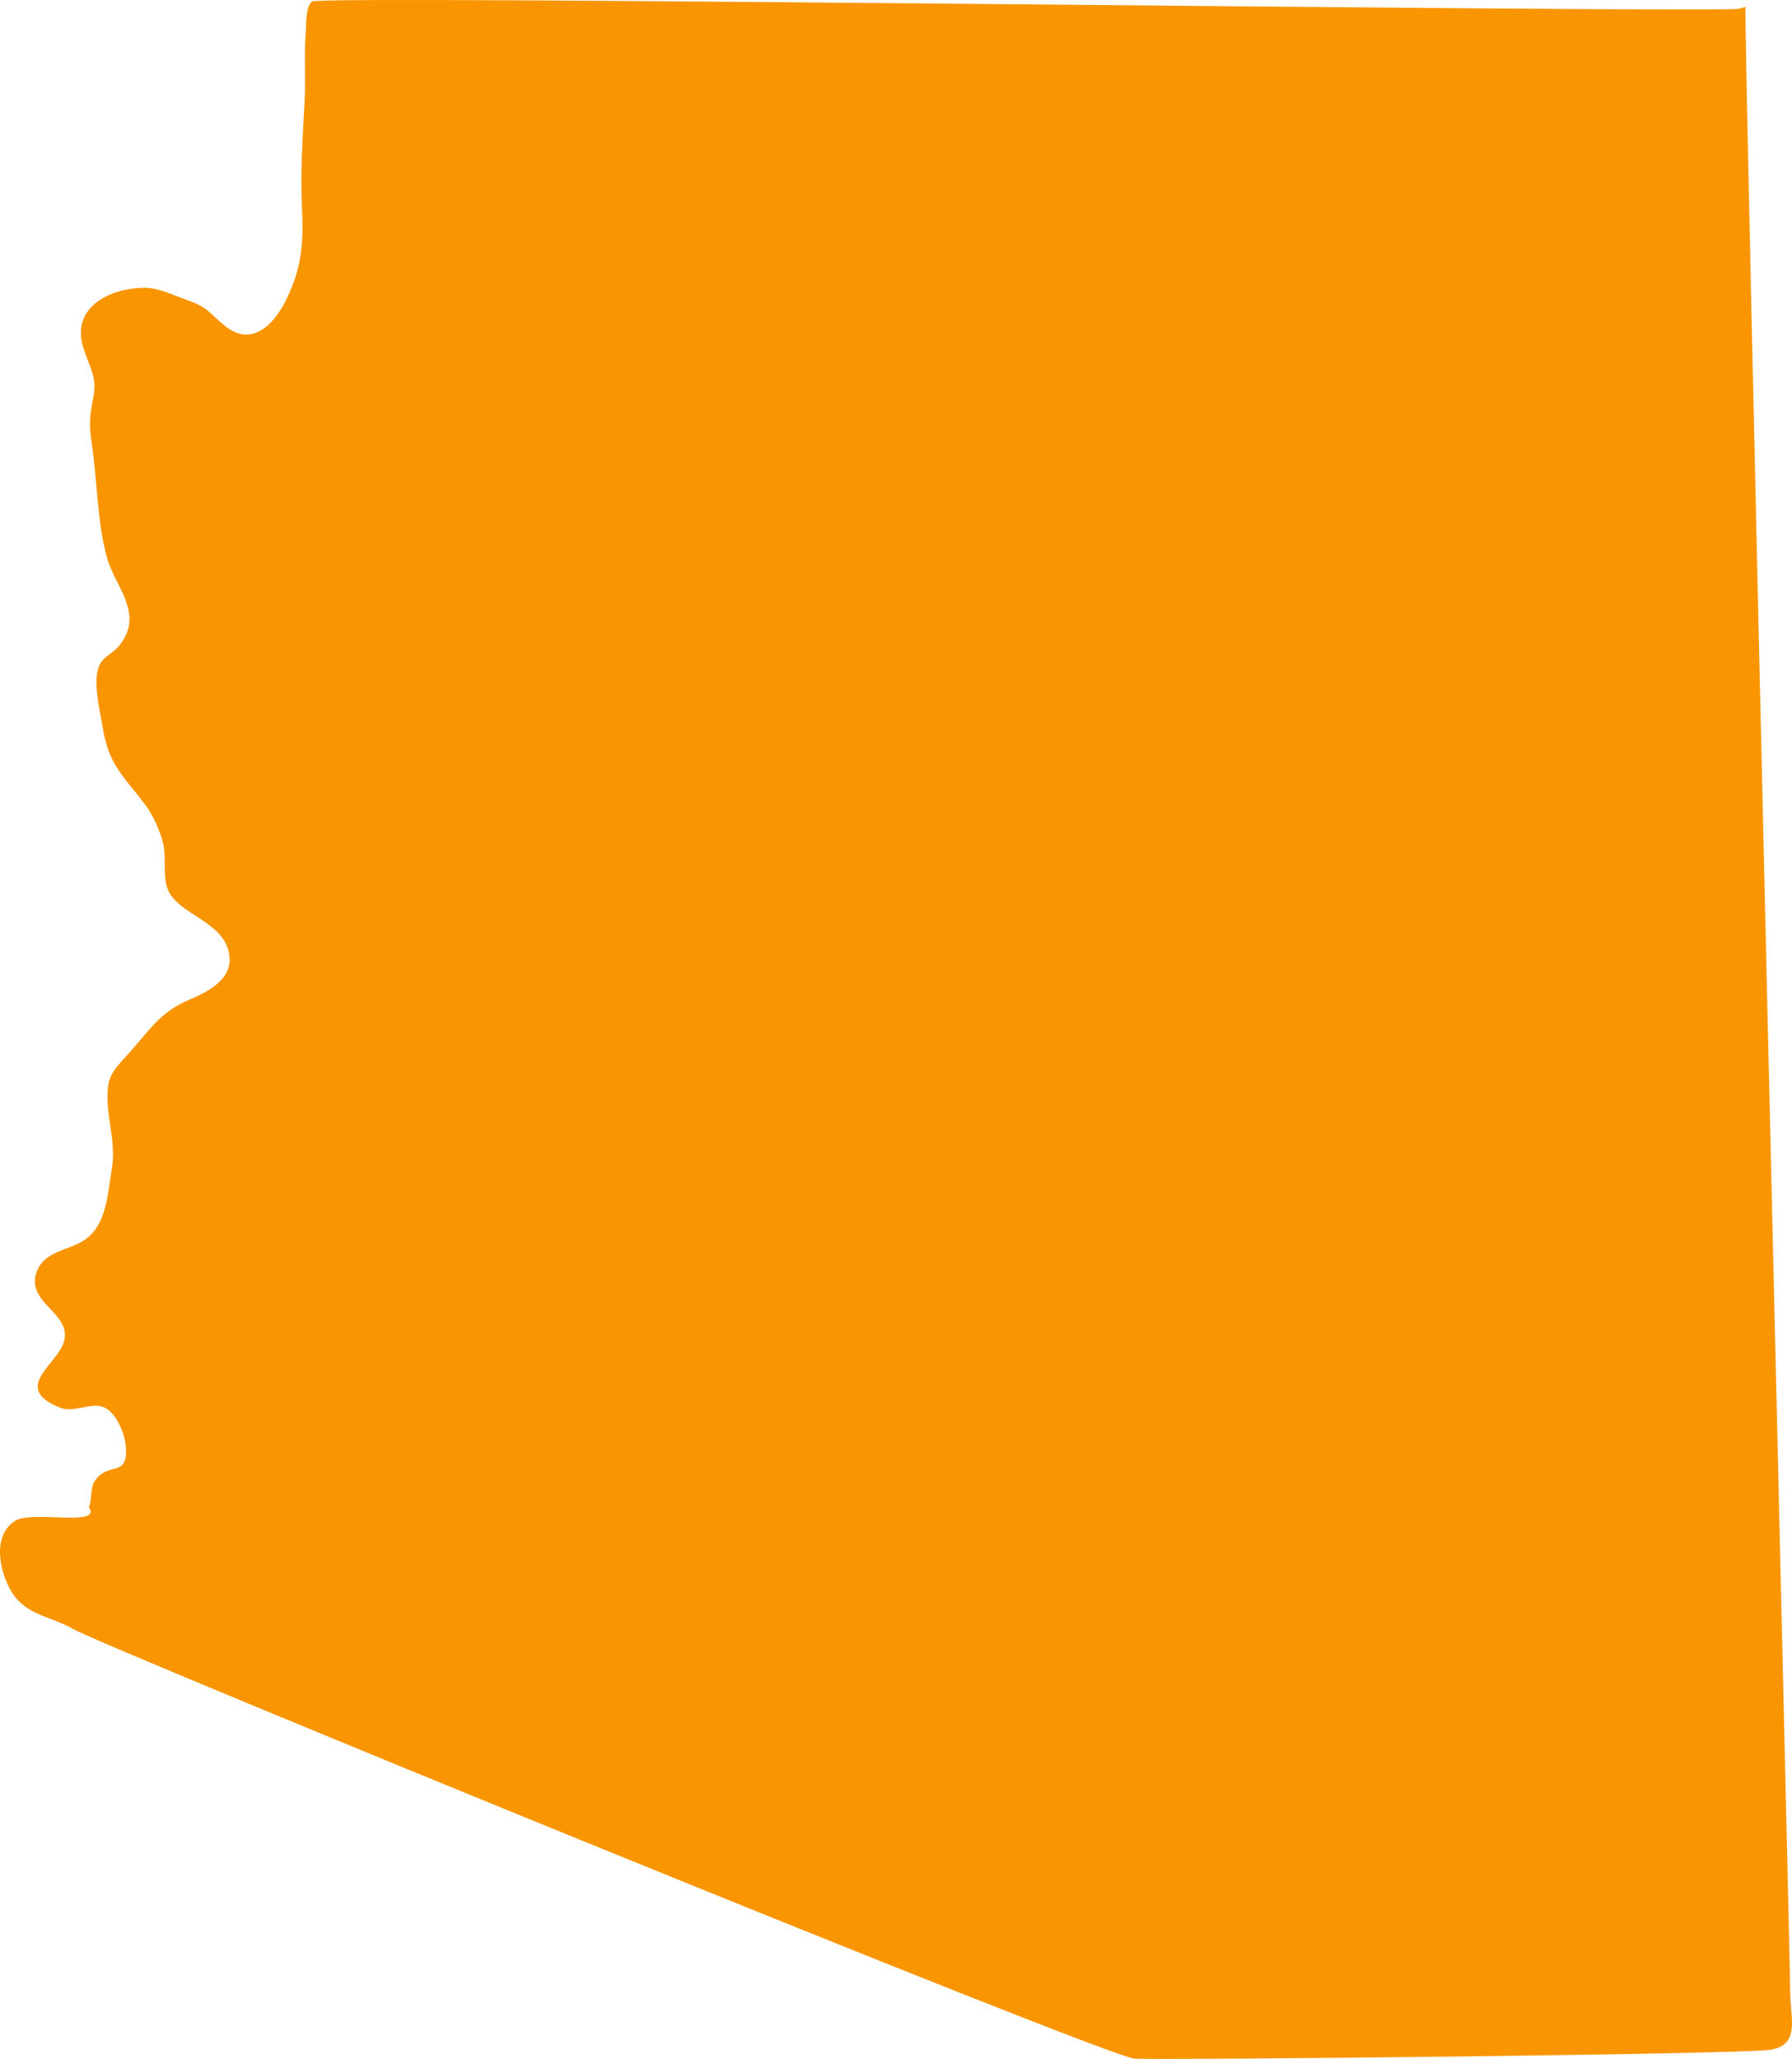 <?xml version="1.0" encoding="UTF-8"?><svg width="121px" height="139px" viewBox="0 0 121 139" version="1.1" xmlns="http://www.w3.org/2000/svg" xmlns:xlink="http://www.w3.org/1999/xlink"><title>icn-arizona</title><g id="Alabama" stroke="none" stroke-width="1" fill="none" fill-rule="evenodd"><g id="Artboard" transform="translate(-1141, -358)" fill="#F99500" fill-rule="nonzero"><path d="M1259.012,358.452 C1258.723,358.469 1258.533,358.599 1258.256,358.609 C1251.607,358.835 1162.528,357.655 1162.055,358.102 C1161.621,358.512 1161.686,359.659 1161.643,360.192 C1161.521,361.713 1161.644,363.239 1161.57,364.761 C1161.452,367.217 1161.269,369.49 1161.386,371.901 C1161.505,374.375 1161.405,376.063 1160.295,378.293 C1159.466,379.957 1157.983,381.438 1156.206,380.015 C1155.16,379.177 1155.092,378.77 1153.716,378.289 C1152.723,377.943 1151.727,377.407 1150.656,377.43 C1148.274,377.484 1145.825,378.814 1146.613,381.428 C1147.02,382.777 1147.59,383.412 1147.298,384.869 C1147.06,386.058 1147.001,386.656 1147.188,387.883 C1147.568,390.382 1147.553,393.287 1148.234,395.68 C1148.782,397.602 1150.596,399.269 1149.261,401.306 C1148.517,402.442 1147.61,402.145 1147.515,403.847 C1147.457,404.896 1147.795,406.225 1147.969,407.284 C1148.35,409.615 1149.35,410.42 1150.773,412.282 C1151.334,413.015 1151.801,414.08 1152.016,414.938 C1152.268,415.951 1151.921,417.347 1152.432,418.263 C1153.259,419.744 1155.843,420.211 1156.405,422.104 C1156.952,423.941 1155.236,424.877 1153.799,425.483 C1151.748,426.349 1151.122,427.546 1149.635,429.175 C1148.506,430.412 1148.183,430.755 1148.271,432.456 C1148.354,434.033 1148.813,435.299 1148.549,436.913 C1148.267,438.628 1148.198,440.722 1146.691,441.724 C1145.633,442.426 1144.063,442.44 1143.512,443.772 C1142.615,445.941 1145.826,446.584 1145.333,448.527 C1144.931,450.11 1141.716,451.675 1145.027,453.024 C1145.973,453.409 1147.071,452.675 1147.943,452.978 C1148.834,453.29 1149.428,454.794 1149.496,455.645 C1149.668,457.779 1148.36,456.661 1147.441,457.918 C1147.043,458.463 1147.258,459.117 1147.002,459.741 C1147.936,461.123 1143.207,459.944 1142.034,460.666 C1140.444,461.645 1140.96,464.106 1141.777,465.458 C1142.741,467.054 1144.467,467.123 1145.973,467.992 C1148.102,469.22 1215.774,496.888 1217.603,496.982 C1219.72,497.09 1258.667,496.692 1260.522,496.384 C1262.593,496.041 1261.882,494.295 1261.882,492.496 C1261.882,491.184 1258.719,359.123 1258.859,358.451 L1259.012,358.451 L1259.012,358.452 Z" id="icn-arizona"/></g></g></svg>